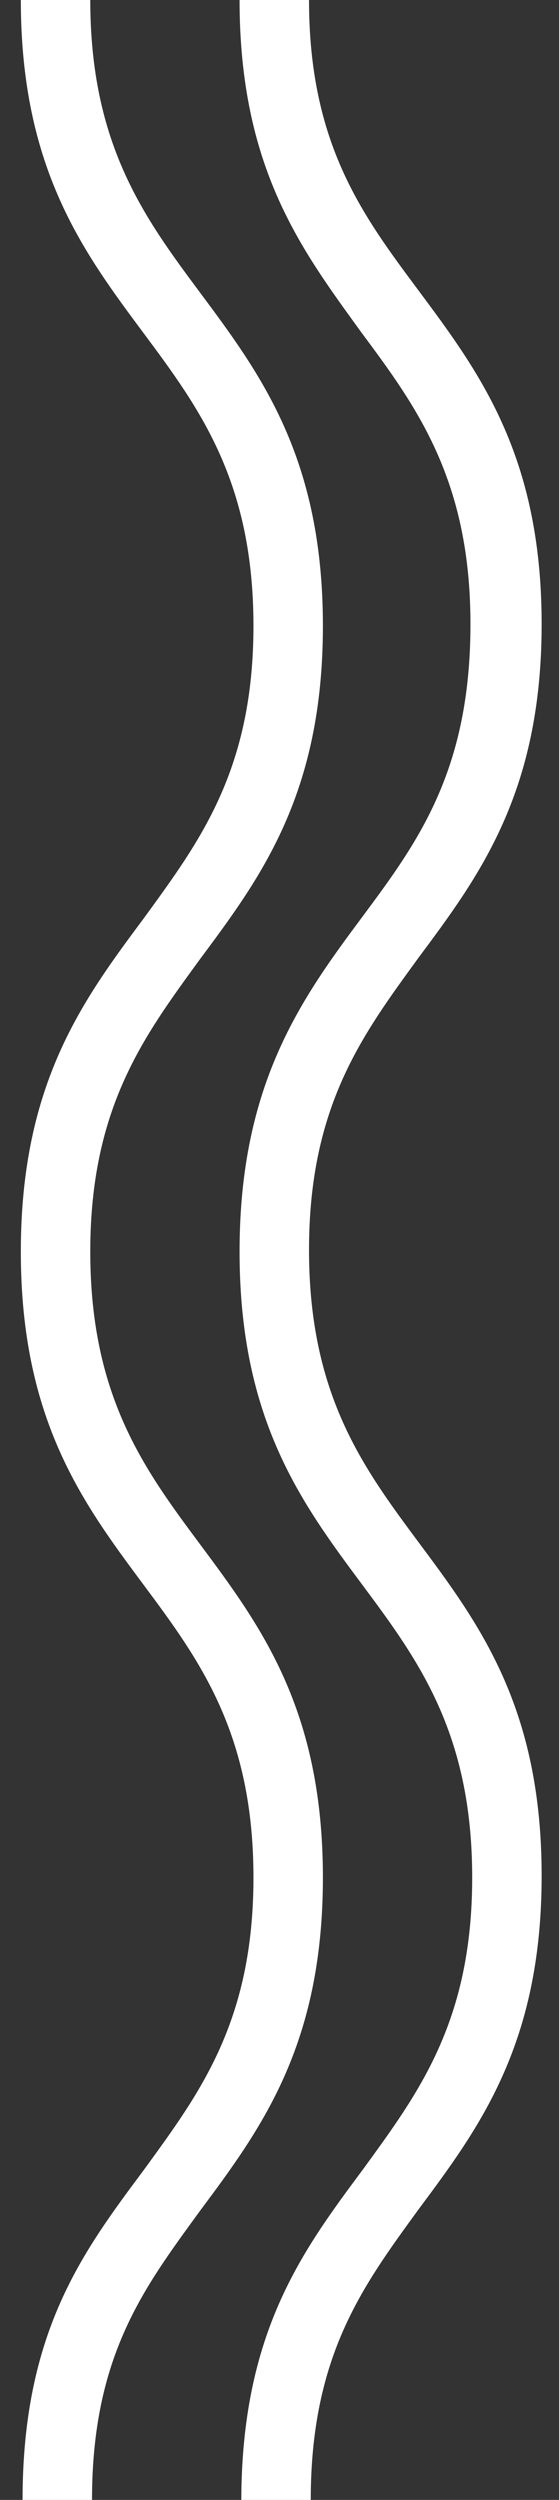 <?xml version="1.0" encoding="utf-8"?>
<!-- Generator: Adobe Illustrator 26.0.0, SVG Export Plug-In . SVG Version: 6.00 Build 0)  -->
<svg version="1.1" id="Layer_1" xmlns="http://www.w3.org/2000/svg" xmlns:xlink="http://www.w3.org/1999/xlink" x="0px" y="0px"
	 viewBox="0 0 32.2 143.8" style="enable-background:new 0 0 32.2 143.8;" xml:space="preserve">
<rect x="0" y="0" width="32.2" height="143.8" fill="#333333" stroke="none"/>
<style type="text/css">
	.st0{fill:#FFFFFF;}
</style>
<g>
	<g>
		<path class="st0" d="M13.9,143.9c0-9.7,3.5-14.4,7-19.1c3.2-4.4,6.3-8.5,6.3-16.8s-3.1-12.5-6.3-16.8c-3.5-4.7-7.1-9.5-7.1-19.2
			s3.6-14.6,7.1-19.3c3.2-4.3,6.2-8.4,6.2-16.8c0-8.3-3.1-12.5-6.3-16.8c-3.4-4.7-7-9.4-7-19.1h4c0,8.3,3.1,12.4,6.3,16.7
			c3.5,4.7,7.1,9.5,7.1,19.2s-3.6,14.5-7.1,19.2c-3.2,4.4-6.3,8.5-6.3,16.8s3.1,12.5,6.3,16.8c3.5,4.7,7.1,9.5,7.1,19.2
			s-3.6,14.5-7.1,19.2c-3.2,4.4-6.2,8.4-6.2,16.7h-4V143.9z"/>
	</g>
	<g>
		<path class="st0" d="M1.3,143.8c0-9.7,3.5-14.3,7-19c3.2-4.4,6.3-8.5,6.3-16.8s-3.1-12.5-6.3-16.8C4.8,86.5,1.2,81.7,1.2,72
			s3.6-14.5,7.1-19.2c3.2-4.4,6.3-8.5,6.3-16.8s-3.1-12.5-6.3-16.8C4.8,14.5,1.2,9.7,1.2,0h4c0,8.3,3.1,12.5,6.3,16.8
			c3.5,4.7,7.1,9.5,7.1,19.2S15,50.5,11.5,55.2C8.3,59.6,5.2,63.7,5.2,72s3.1,12.5,6.3,16.8c3.5,4.7,7.1,9.5,7.1,19.2
			s-3.6,14.5-7.1,19.2c-3.2,4.4-6.2,8.3-6.2,16.6L1.3,143.8L1.3,143.8z"/>
	</g>
</g>
</svg>
